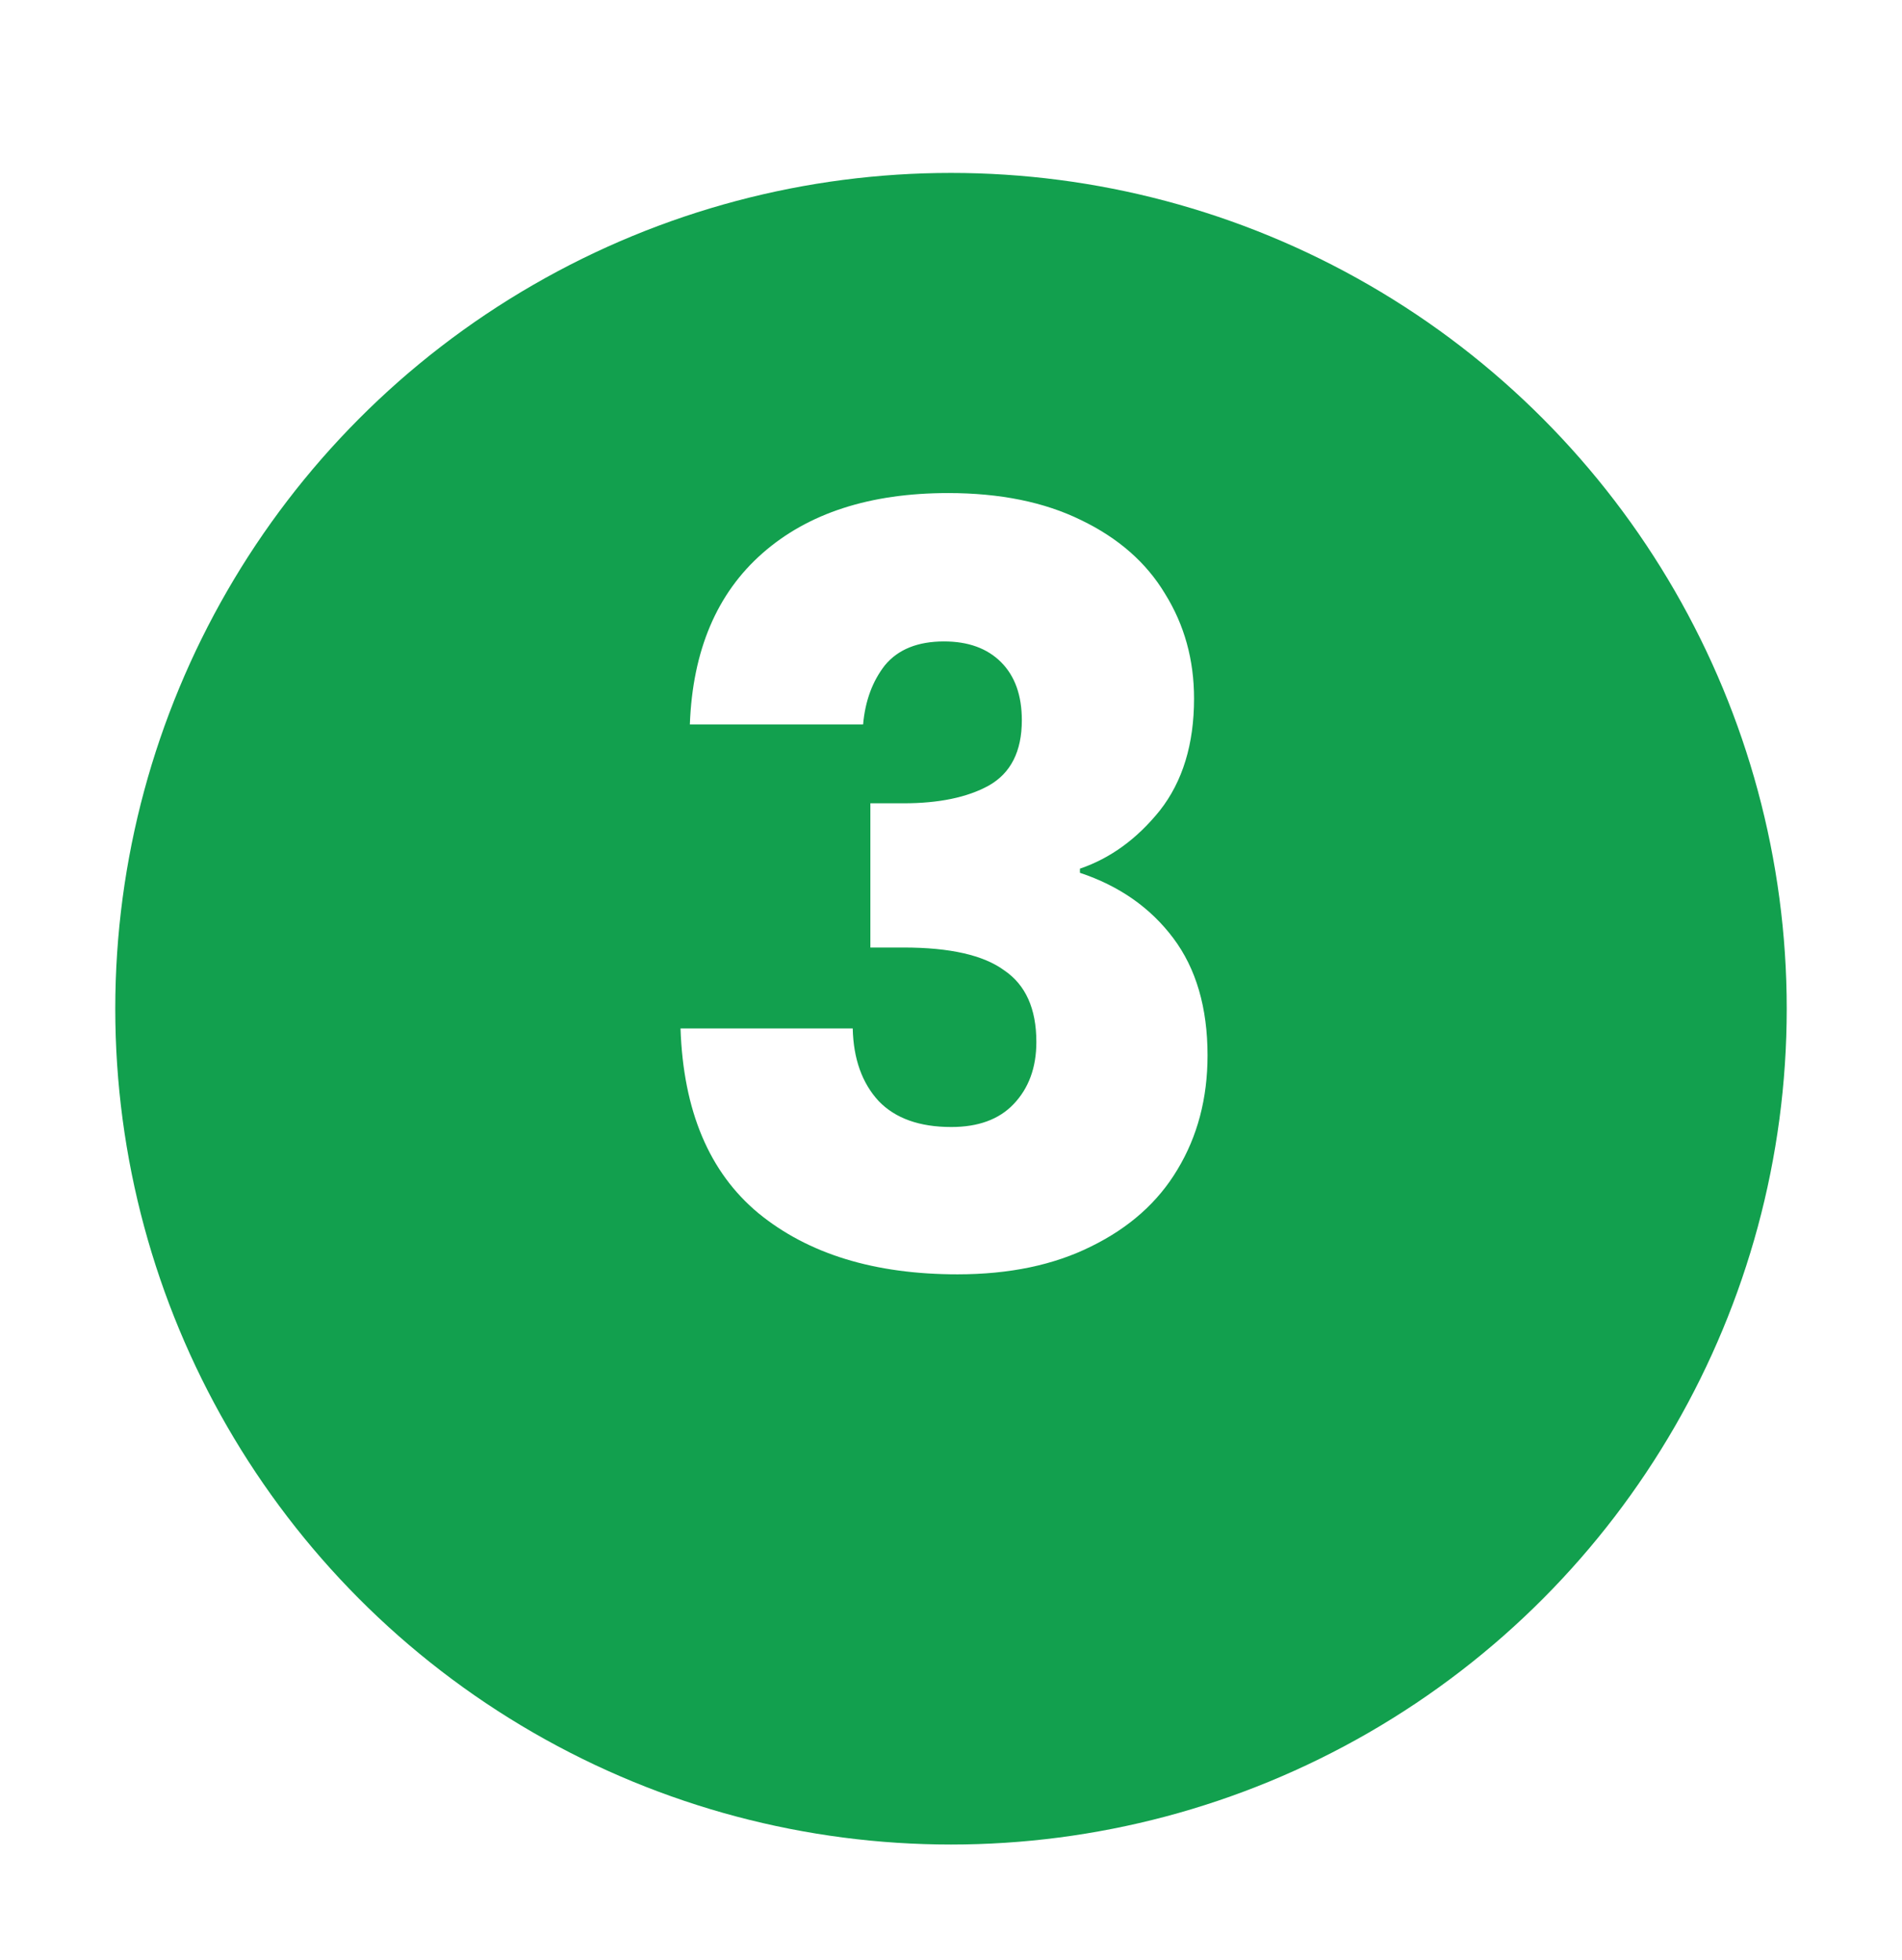 <svg width="66" height="68" viewBox="0 0 66 68" fill="none" xmlns="http://www.w3.org/2000/svg">
<g filter="url(#filter0_d_2121_3877)">
<circle cx="33" cy="31" r="29" fill="#12A04E"/>
</g>
<path d="M23.938 25.136C24.034 22.568 24.874 20.588 26.458 19.196C28.042 17.804 30.19 17.108 32.902 17.108C34.702 17.108 36.238 17.42 37.51 18.044C38.806 18.668 39.778 19.52 40.426 20.6C41.098 21.68 41.434 22.892 41.434 24.236C41.434 25.82 41.038 27.116 40.246 28.124C39.454 29.108 38.53 29.78 37.474 30.14V30.284C38.842 30.74 39.922 31.496 40.714 32.552C41.506 33.608 41.902 34.964 41.902 36.62C41.902 38.108 41.554 39.428 40.858 40.58C40.186 41.708 39.19 42.596 37.87 43.244C36.574 43.892 35.026 44.216 33.226 44.216C30.346 44.216 28.042 43.508 26.314 42.092C24.61 40.676 23.71 38.54 23.614 35.684H29.59C29.614 36.74 29.914 37.58 30.49 38.204C31.066 38.804 31.906 39.104 33.01 39.104C33.946 39.104 34.666 38.84 35.17 38.312C35.698 37.76 35.962 37.04 35.962 36.152C35.962 35 35.59 34.172 34.846 33.668C34.126 33.14 32.962 32.876 31.354 32.876H30.202V27.872H31.354C32.578 27.872 33.562 27.668 34.306 27.26C35.074 26.828 35.458 26.072 35.458 24.992C35.458 24.128 35.218 23.456 34.738 22.976C34.258 22.496 33.598 22.256 32.758 22.256C31.846 22.256 31.162 22.532 30.706 23.084C30.274 23.636 30.022 24.32 29.95 25.136H23.938Z" fill="white"/>
<defs>
<filter id="filter0_d_2121_3877" x="0" y="2" width="66" height="66" filterUnits="userSpaceOnUse" color-interpolation-filters="sRGB">
<feFlood flood-opacity="0" result="BackgroundImageFix"/>
<feColorMatrix in="SourceAlpha" type="matrix" values="0 0 0 0 0 0 0 0 0 0 0 0 0 0 0 0 0 0 127 0" result="hardAlpha"/>
<feOffset dy="4"/>
<feGaussianBlur stdDeviation="2"/>
<feComposite in2="hardAlpha" operator="out"/>
<feColorMatrix type="matrix" values="0 0 0 0 0.071 0 0 0 0 0.627 0 0 0 0 0.306 0 0 0 0.22 0"/>
<feBlend mode="normal" in2="BackgroundImageFix" result="effect1_dropShadow_2121_3877"/>
<feBlend mode="normal" in="SourceGraphic" in2="effect1_dropShadow_2121_3877" result="shape"/>
</filter>
</defs>
</svg>
